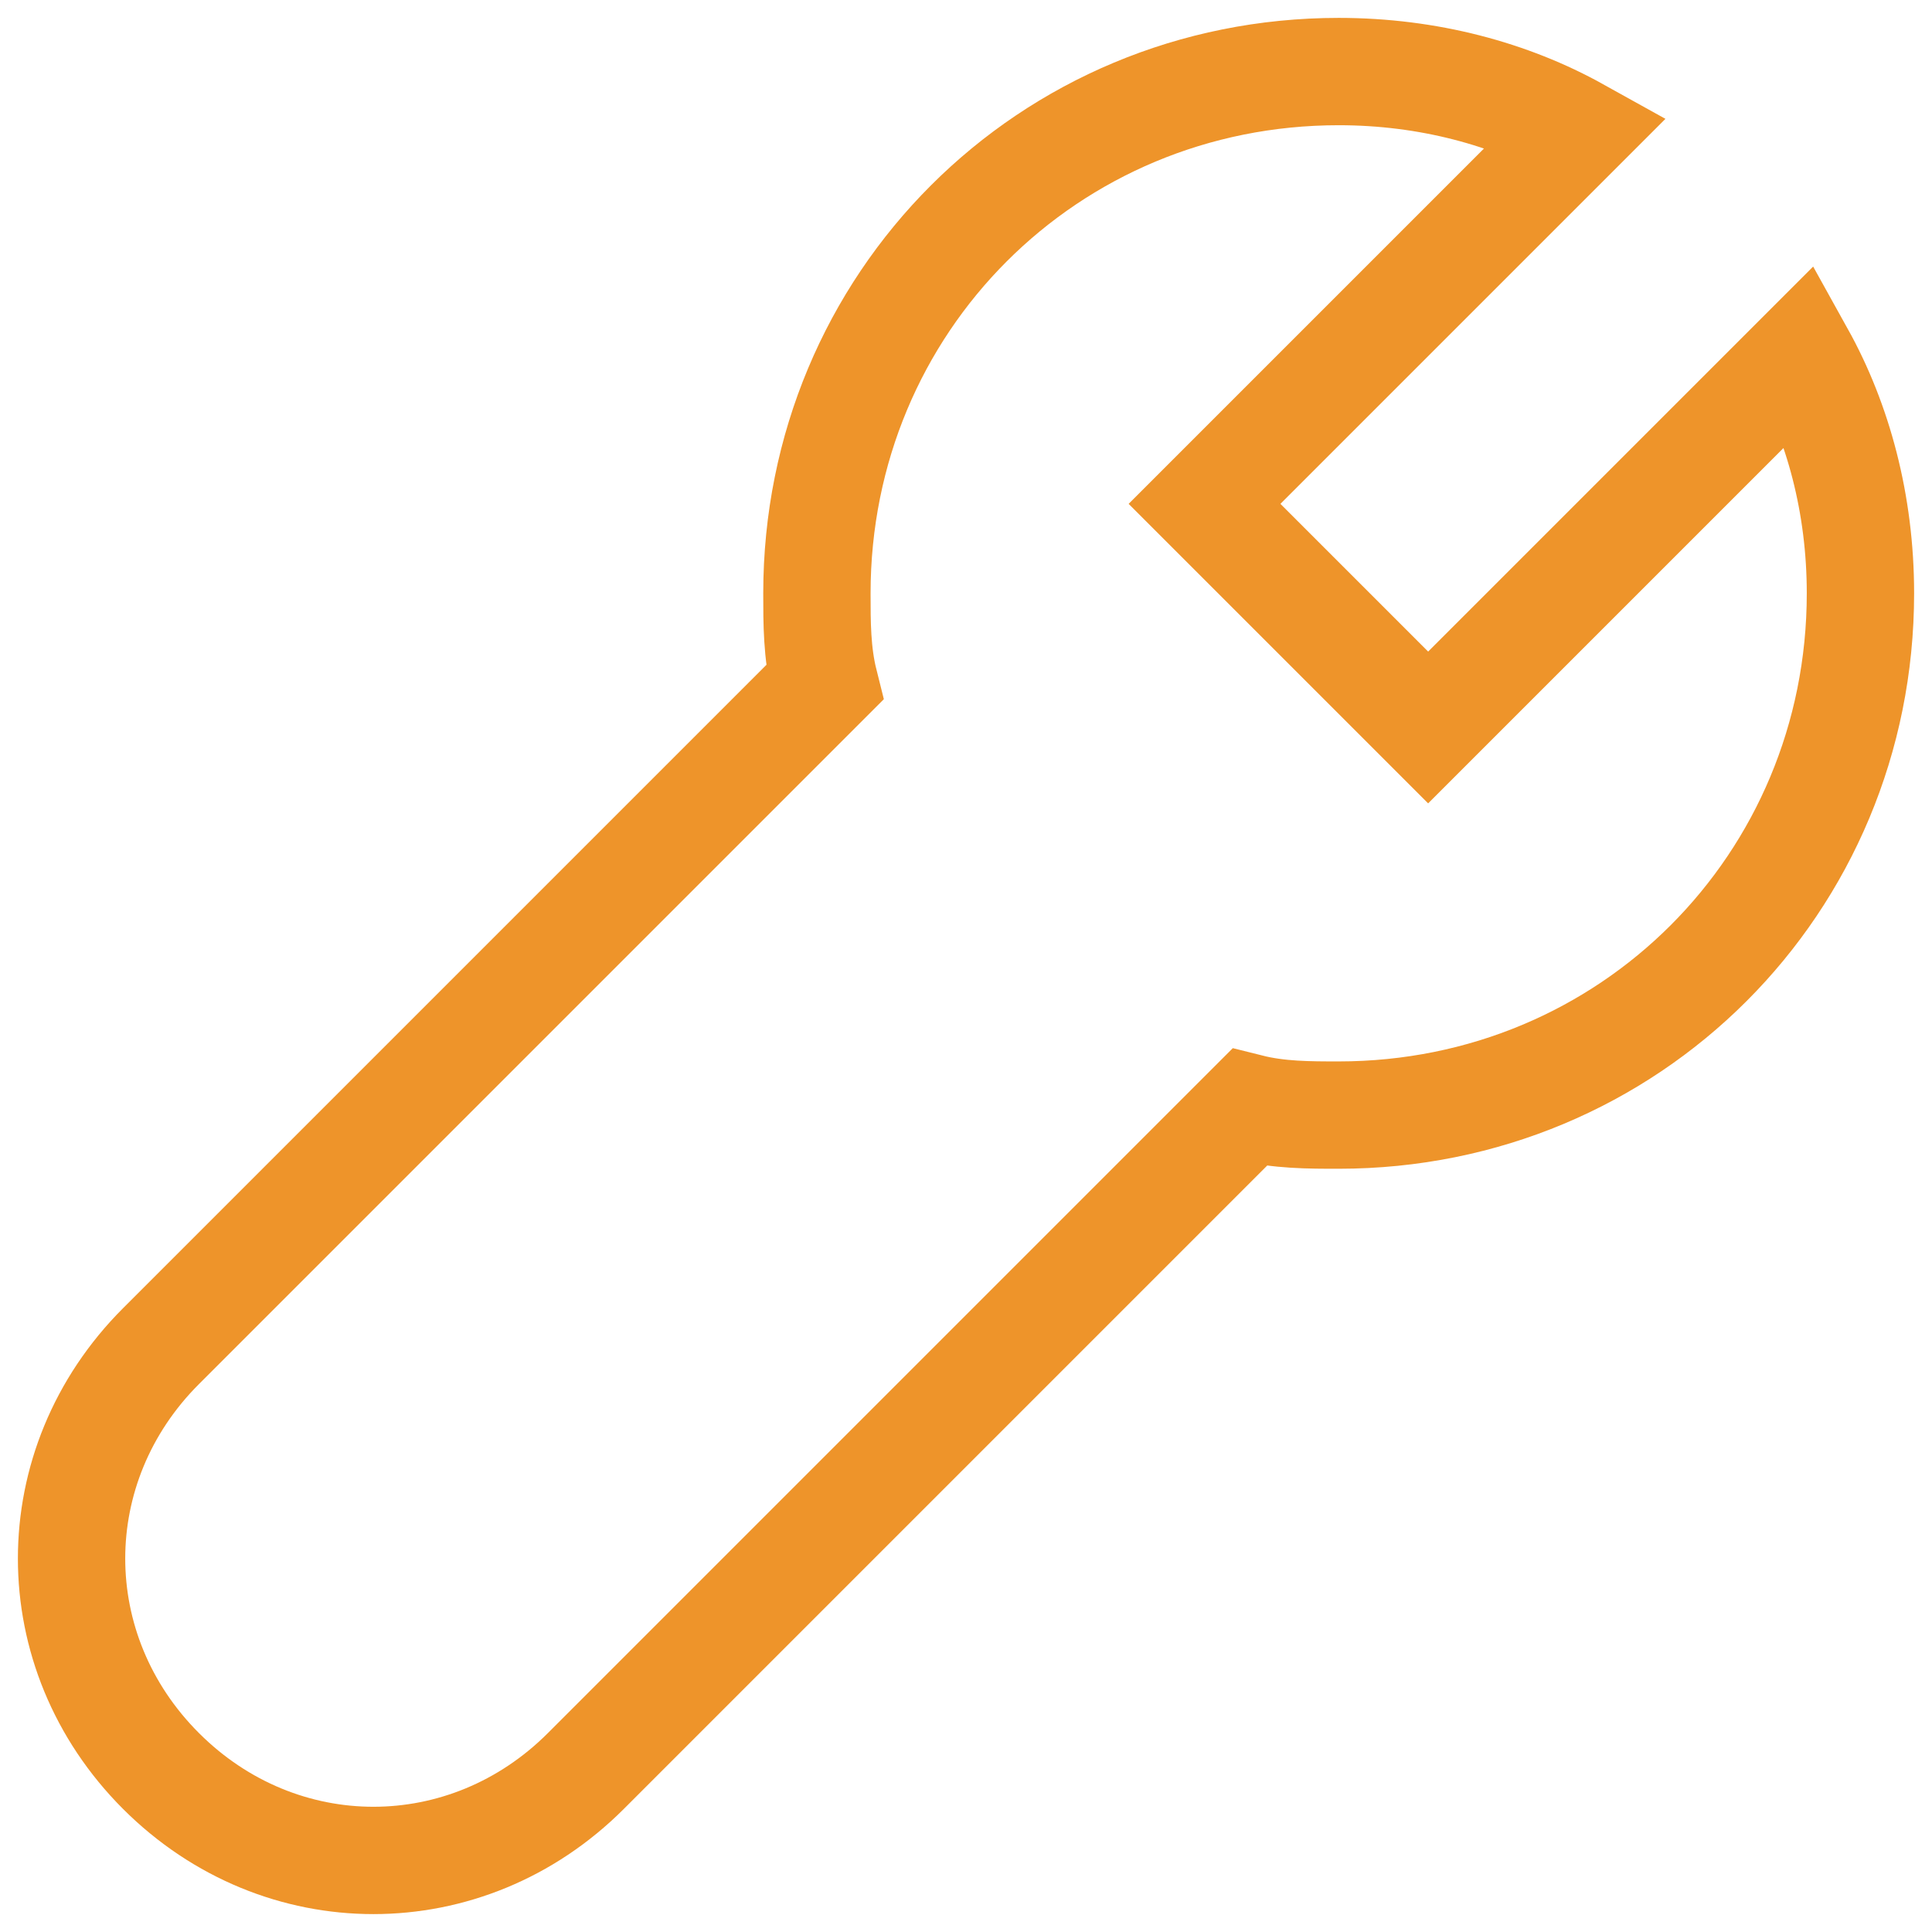 <?xml version="1.0" encoding="UTF-8"?>
<svg xmlns="http://www.w3.org/2000/svg" width="54" height="54" viewBox="0 0 54 54" fill="none">
  <path d="M39.917 20.333L33.667 14.083L44.083 3.667C42.208 2.625 39.917 2 37.417 2C29.292 2 22.833 8.458 22.833 16.583C22.833 17.417 22.833 18.25 23.042 19.083C17 25.125 5.75 36.375 4.5 37.625C1.167 40.958 1.167 46.167 4.5 49.5C7.833 52.833 13.042 52.833 16.375 49.5C17.625 48.25 28.875 37 34.917 30.958C35.75 31.167 36.583 31.167 37.417 31.167C45.542 31.167 52 24.708 52 16.583C52 14.083 51.375 11.792 50.333 9.917L39.917 20.333Z" stroke="#EE942A" stroke-width="3" stroke-miterlimit="10"></path>
</svg>
